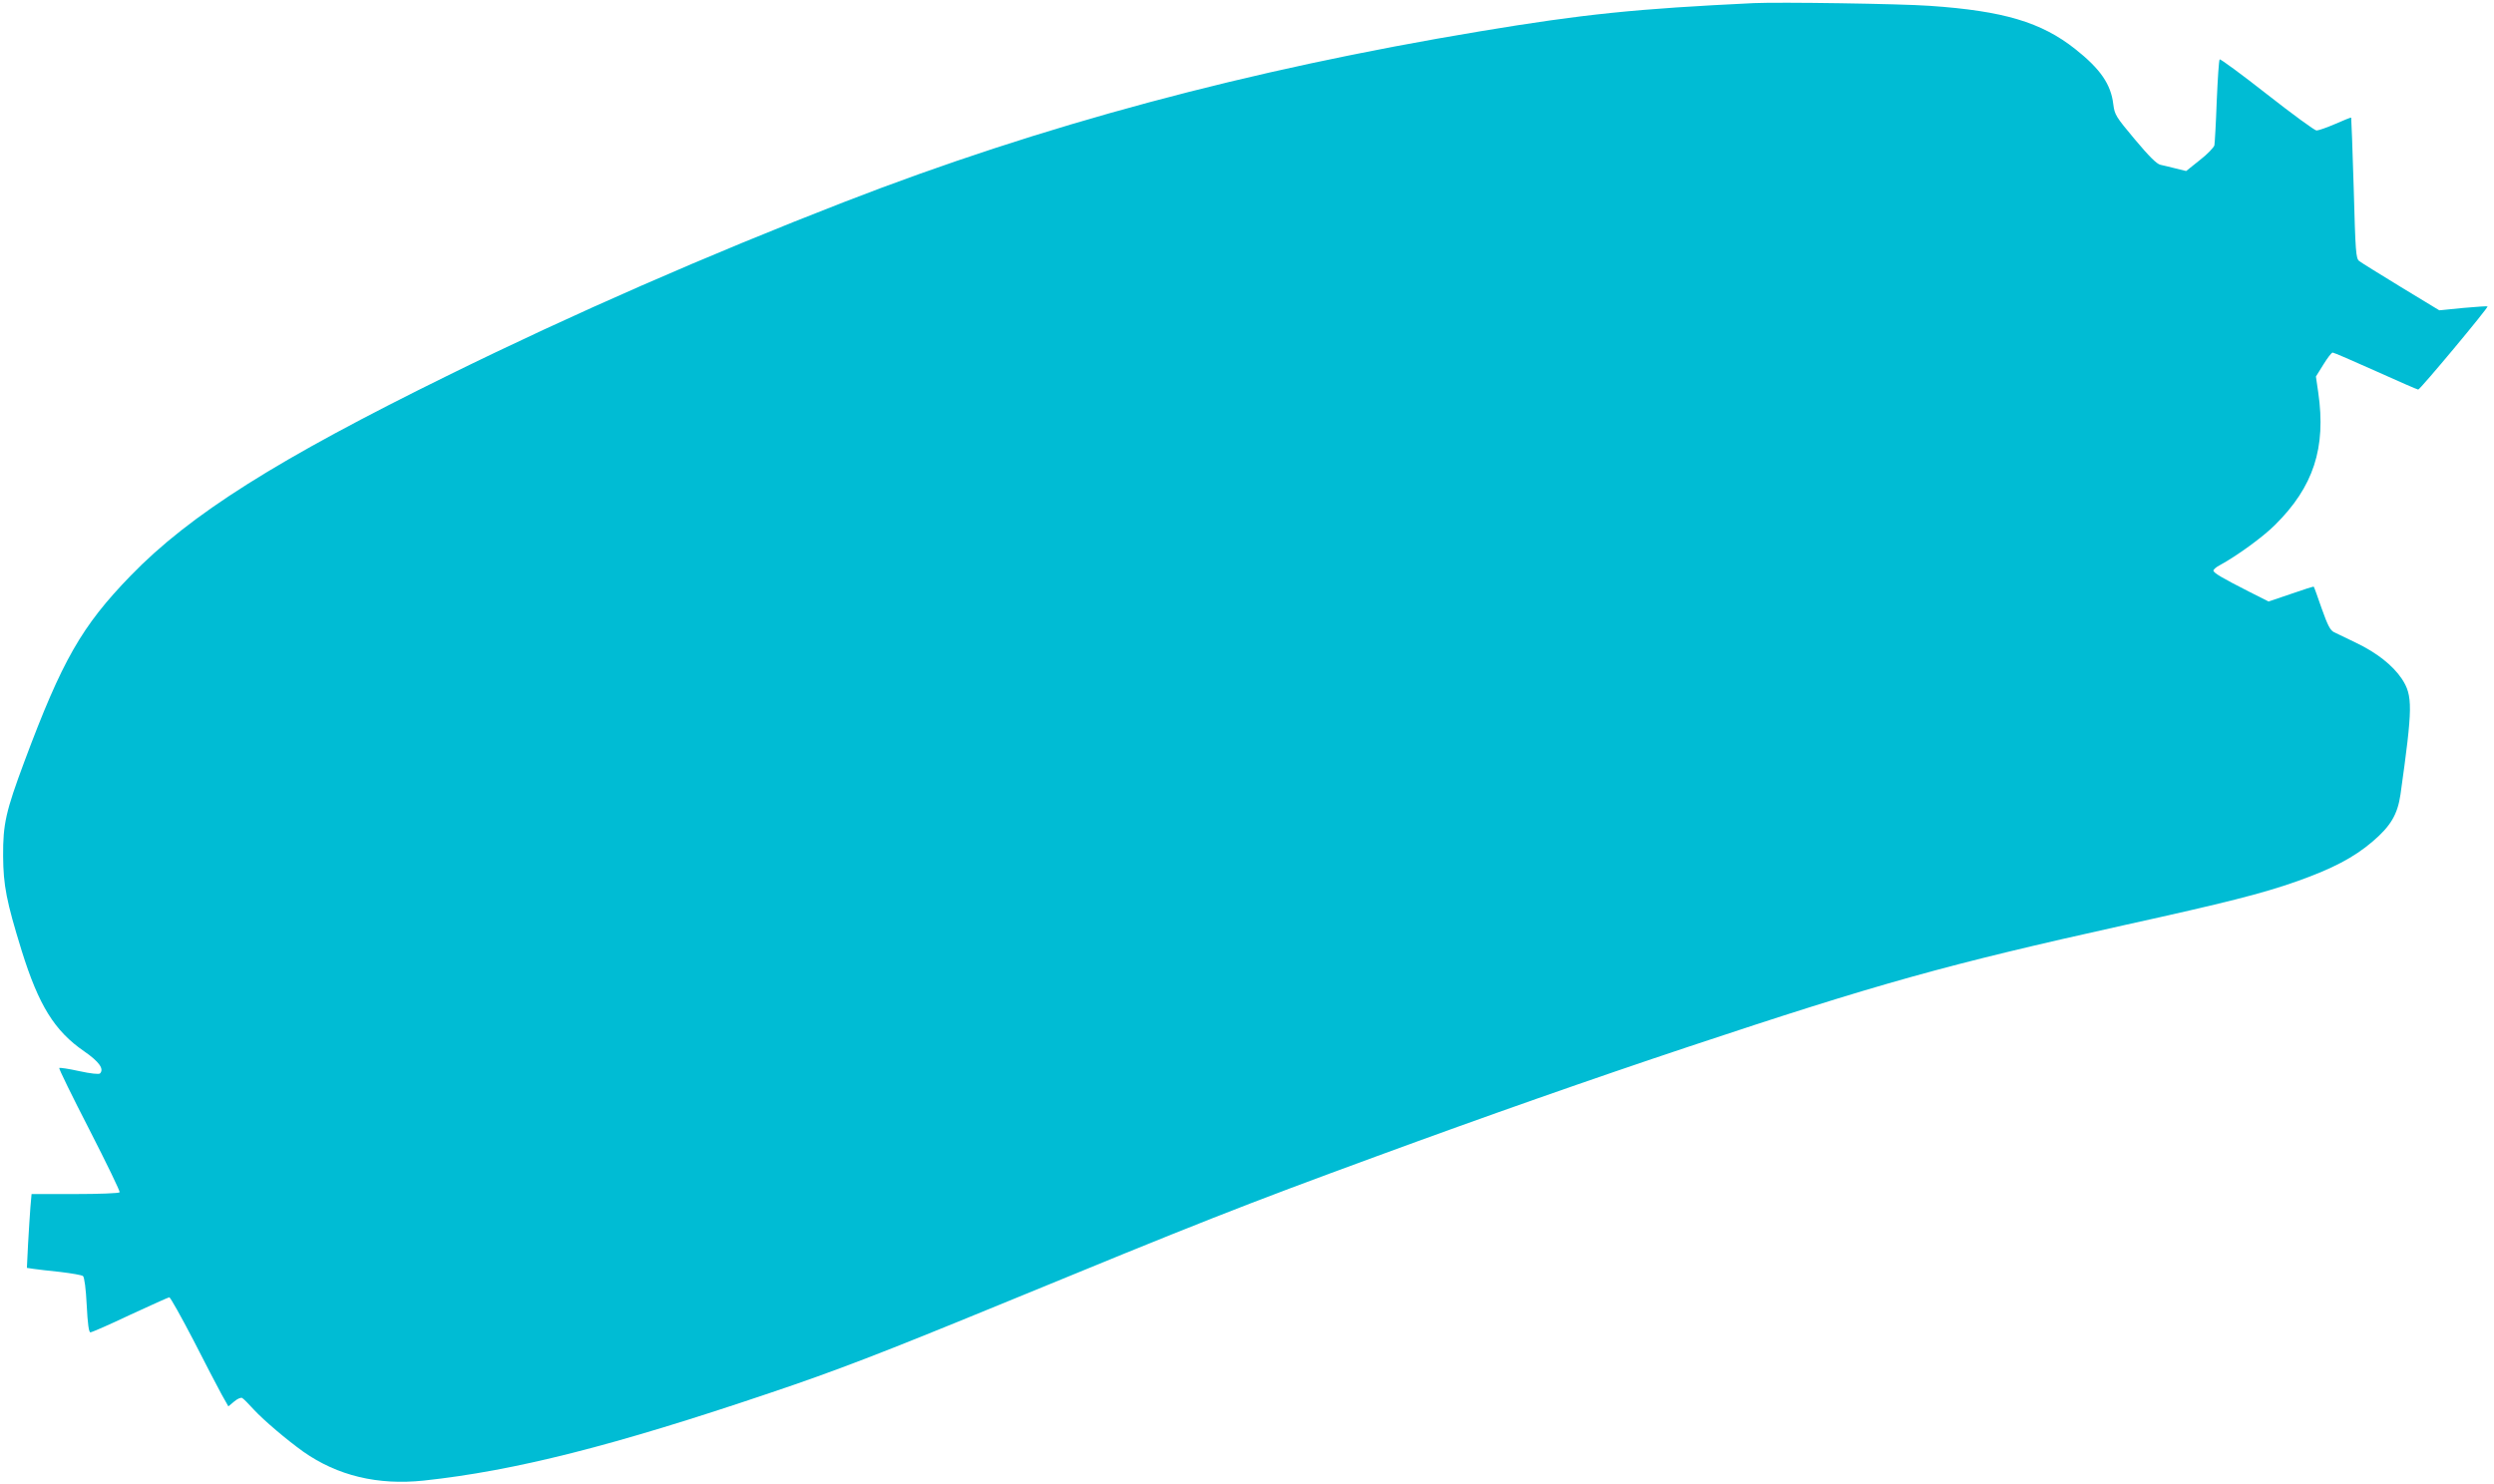 <?xml version="1.0" standalone="no"?>
<!DOCTYPE svg PUBLIC "-//W3C//DTD SVG 20010904//EN"
 "http://www.w3.org/TR/2001/REC-SVG-20010904/DTD/svg10.dtd">
<svg version="1.0" xmlns="http://www.w3.org/2000/svg"
 width="1280pt" height="762pt" viewBox="0 0 1280 762"
 preserveAspectRatio="xMidYMid meet">
<g transform="translate(0,762) scale(0.1,-0.1)"
fill="#00bcd4" stroke="none">
<path d="M9000 7604 c-602 -29 -871 -56 -1405 -145 -1191 -198 -2246 -481
-3265 -877 -700 -272 -1386 -572 -2026 -887 -881 -433 -1329 -716 -1634 -1031
-251 -259 -351 -434 -545 -954 -95 -255 -110 -320 -109 -485 1 -151 17 -232
95 -485 88 -282 169 -413 322 -518 75 -52 103 -90 80 -113 -5 -5 -47 -1 -106
12 -54 12 -101 19 -103 16 -3 -3 67 -146 155 -317 88 -172 158 -316 155 -321
-3 -5 -106 -9 -229 -9 l-223 0 -6 -68 c-3 -37 -8 -122 -12 -189 l-6 -122 33
-5 c19 -3 81 -10 139 -16 58 -7 110 -16 116 -21 7 -6 15 -66 19 -149 5 -98 11
-140 19 -140 7 0 99 40 204 90 106 49 197 90 201 90 5 0 60 -98 122 -217 61
-120 127 -246 146 -281 l35 -62 30 25 c16 14 35 22 41 18 7 -4 34 -31 60 -60
52 -56 169 -155 254 -216 175 -123 382 -173 618 -148 466 50 973 178 1780 451
333 112 572 204 1173 451 1035 426 1251 511 1932 761 566 208 1110 399 1605
564 976 325 1329 423 2235 624 530 117 711 163 887 225 184 65 294 123 389
204 94 80 129 140 144 242 63 449 64 507 7 594 -47 70 -130 135 -237 186 -47
23 -96 46 -110 53 -20 9 -33 34 -64 121 -21 61 -39 111 -41 113 -1 2 -54 -15
-117 -37 l-115 -39 -99 50 c-138 70 -184 97 -184 109 0 5 14 18 32 27 88 48
221 144 284 207 198 196 263 396 222 680 l-12 82 38 61 c21 34 42 62 48 62 6
0 105 -43 221 -95 115 -52 214 -95 218 -95 10 0 361 421 356 427 -2 2 -59 -2
-126 -8 l-122 -12 -196 119 c-108 66 -205 126 -215 134 -17 14 -19 46 -28 374
-6 198 -12 361 -13 362 -1 2 -38 -13 -81 -32 -44 -19 -87 -34 -97 -34 -9 0
-124 84 -254 186 -130 102 -240 183 -243 179 -4 -4 -10 -99 -15 -213 -4 -114
-10 -216 -12 -228 -3 -11 -36 -46 -75 -76 l-70 -56 -53 13 c-28 7 -64 16 -79
19 -19 4 -59 44 -131 130 -99 118 -104 127 -111 181 -12 102 -66 181 -195 283
-174 138 -368 196 -746 222 -154 11 -771 20 -905 14z"/>
</g>
</svg>
